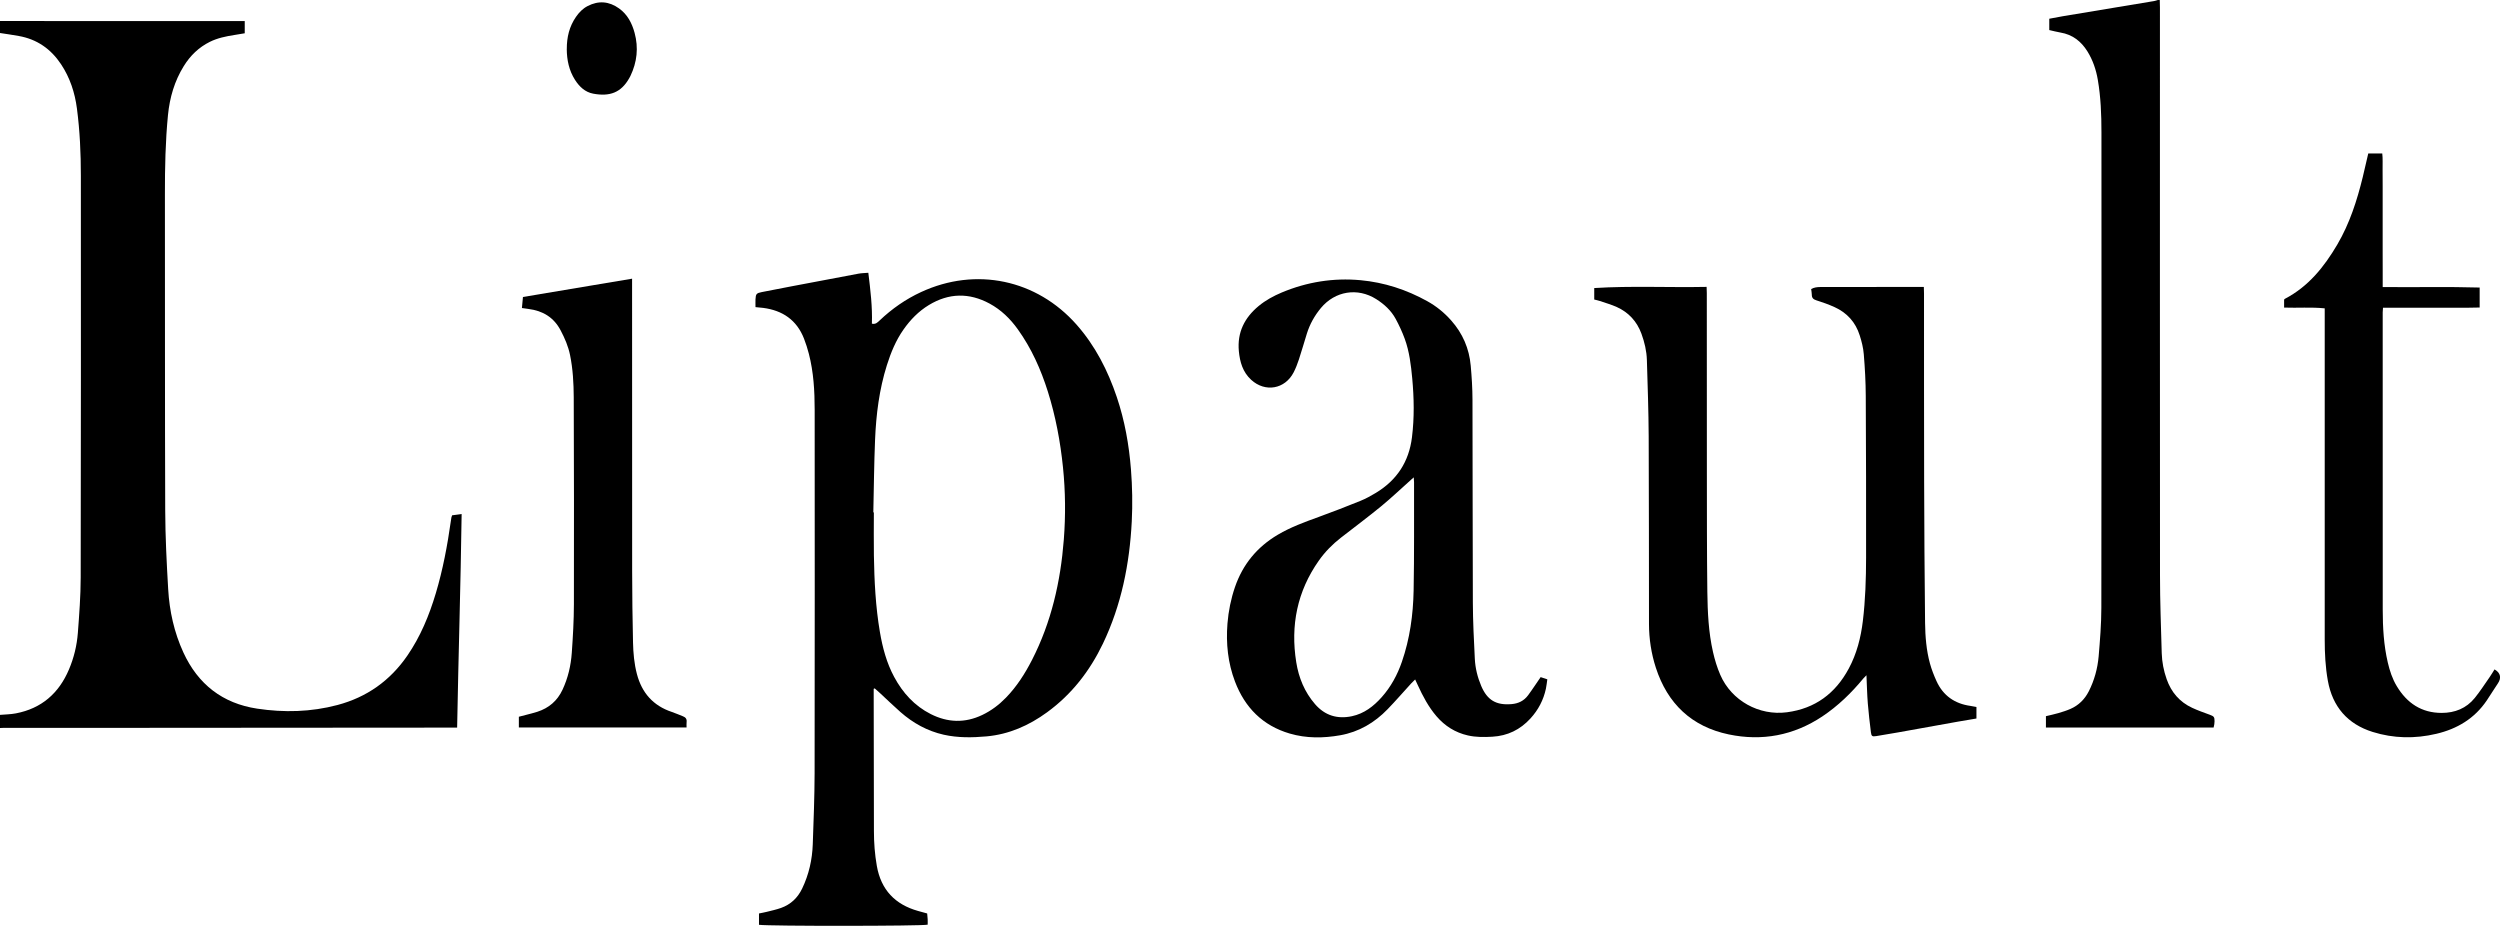 <?xml version="1.0" encoding="UTF-8"?>
<svg xmlns="http://www.w3.org/2000/svg" id="Livello_2" data-name="Livello 2" viewBox="0 0 749.78 277.66">
  <g id="Livello_1-2" data-name="Livello 1">
    <g>
      <path d="M0,6.3c11.54,0,23.09,.02,34.63,.02,12.29,0,24.59,0,36.88,0,.59,0,1.18,0,1.89,0v3.66c-1.01,.17-2.07,.35-3.14,.52-2.52,.4-5.01,.9-7.33,2.05-3.32,1.65-5.86,4.12-7.8,7.25-2.8,4.51-4.23,9.46-4.75,14.69-.77,7.87-.93,15.76-.92,23.66,.04,31.63-.02,63.27,.09,94.9,.03,7.89,.43,15.78,.89,23.66,.38,6.57,1.79,12.95,4.56,18.98,4.39,9.53,11.74,15.27,22.12,16.84,8.07,1.22,16.15,1.02,24.09-1.09,8.8-2.34,15.79-7.29,20.95-14.8,3.95-5.74,6.57-12.1,8.55-18.73,2.12-7.1,3.48-14.36,4.51-21.68,.05-.35,.09-.69,.16-1.04,.04-.19,.12-.38,.21-.64,.86-.12,1.74-.24,2.86-.39-.29,21.38-.97,42.62-1.35,64.06-.62,0-1.11,0-1.59,0-32.18,.02-64.37,.05-96.55,.07-12.59,0-25.19,0-37.78,0-.4,0-.8,.03-1.2,.05C0,217,0,215.7,0,214.4c1.59-.14,3.2-.15,4.76-.45,7.69-1.47,12.88-6.01,15.91-13.14,1.5-3.52,2.39-7.22,2.68-11.01,.42-5.52,.84-11.07,.85-16.6,.08-40.16,.07-80.32,.05-120.48,0-6.74-.3-13.48-1.18-20.18-.62-4.76-2.09-9.25-4.76-13.27-3.05-4.59-7.23-7.52-12.7-8.48C3.75,10.45,1.87,10.19,0,9.9c0-1.2,0-2.4,0-3.6Z"></path>
      <path d="M647.74,0c.02,.75,.05,1.5,.05,2.25,0,56.77-.02,113.54,.02,170.3,0,7.79,.3,15.59,.52,23.38,.08,2.65,.59,5.25,1.48,7.77,1.38,3.92,3.89,6.84,7.66,8.59,1.72,.8,3.51,1.43,5.29,2.08,1.2,.44,1.42,.67,1.41,1.93,0,.3-.03,.6-.07,.9-.05,.34-.14,.67-.21,1h-50.29v-3.41c1.28-.31,2.5-.56,3.69-.91,1.24-.37,2.49-.75,3.67-1.27,2.47-1.08,4.28-2.89,5.5-5.29,1.67-3.3,2.63-6.82,2.95-10.47,.41-4.82,.8-9.67,.81-14.51,.06-47.57,.06-95.15,.03-142.72,0-5.24-.2-10.49-1.09-15.68-.52-3.03-1.49-5.91-3.12-8.53-1.89-3.03-4.48-5.05-8.08-5.65-1.12-.19-2.22-.49-3.36-.74v-3.4c1.37-.25,2.73-.53,4.1-.76,9.11-1.52,18.22-3.03,27.33-4.54,.38-.06,.75-.21,1.13-.32,.2,0,.4,0,.6,0Z"></path>
      <path d="M262.03,206.57c0,.44,0,.88,0,1.32,.02,13.79,.05,27.58,.07,41.37,0,3.5,.26,6.98,.87,10.44,1.26,7.16,5.46,11.57,12.38,13.51,.86,.24,1.73,.47,2.72,.75,.05,.57,.12,1.16,.15,1.74,.03,.54,0,1.09,0,1.62-1.77,.44-47.57,.47-50.59,.04v-3.4c.76-.16,1.54-.29,2.29-.48,1.45-.37,2.92-.68,4.32-1.18,2.91-1.04,4.99-3.01,6.34-5.82,2.02-4.21,3.02-8.67,3.18-13.31,.25-7.09,.53-14.18,.55-21.27,.06-36.33,.04-72.65,.02-108.98,0-5.65-.32-11.29-1.74-16.8-.4-1.54-.88-3.08-1.46-4.56-2.18-5.58-6.42-8.46-12.24-9.22-.73-.1-1.47-.15-2.31-.23,0-.86-.03-1.61,0-2.34,.08-1.62,.31-1.86,1.88-2.17,2.99-.58,5.98-1.17,8.97-1.74,6.67-1.27,13.34-2.54,20.01-3.78,.92-.17,1.87-.18,2.98-.27,.63,5.17,1.25,10.19,1.07,15.26,1.12,.27,1.7-.38,2.32-.96,3.69-3.51,7.81-6.38,12.43-8.52,16.44-7.61,34.66-3.79,46.65,9.79,5.61,6.36,9.37,13.75,12.06,21.73,2.37,7.04,3.66,14.3,4.24,21.7,.41,5.19,.5,10.38,.24,15.58-.65,12.73-3.11,25.06-8.65,36.64-3.93,8.2-9.36,15.21-16.76,20.6-5.43,3.96-11.42,6.61-18.15,7.22-4.28,.38-8.59,.45-12.83-.5-4.93-1.11-9.23-3.5-13-6.82-2.06-1.81-4.03-3.73-6.05-5.6-.54-.5-1.1-.99-1.65-1.48-.11,.05-.22,.09-.32,.14Zm-.11-52.9c.05,0,.11,0,.16,0,0,4.3-.06,8.59,.01,12.89,.13,7.69,.5,15.38,1.8,22.98,.8,4.69,2.01,9.28,4.29,13.5,2.57,4.77,6.09,8.66,10.98,11.13,5.08,2.56,10.23,2.74,15.43,.26,2.7-1.29,5.03-3.05,7.1-5.18,3.24-3.33,5.7-7.19,7.81-11.3,5.81-11.34,8.57-23.49,9.55-36.1,.56-7.24,.49-14.47-.25-21.7-.79-7.72-2.21-15.31-4.54-22.72-2.1-6.66-4.92-12.97-9.01-18.67-2.27-3.17-5.01-5.84-8.46-7.71-6.15-3.32-12.24-3.19-18.22,.44-3.08,1.87-5.54,4.4-7.6,7.34-2.3,3.27-3.79,6.91-4.98,10.68-2.3,7.3-3.24,14.82-3.55,22.42-.3,7.24-.36,14.48-.52,21.72Z"></path>
      <path d="M592.76,212.03v3.46c-1.89,.32-3.75,.62-5.6,.95-6,1.07-11.99,2.16-17.98,3.23-2.16,.39-4.33,.75-6.5,1.1-1.16,.19-1.43,.02-1.57-1.14-.35-2.87-.7-5.75-.93-8.64-.22-2.73-.27-5.48-.41-8.48-.39,.41-.69,.68-.95,.99-3.58,4.34-7.58,8.22-12.28,11.36-8.6,5.73-18.08,7.49-28.07,5.4-11.09-2.32-18.36-9.2-21.86-20-1.38-4.26-2.05-8.65-2.06-13.12-.03-18.74,0-37.48-.09-56.22-.04-7.64-.31-15.29-.54-22.93-.08-2.71-.7-5.34-1.63-7.89-1.36-3.71-3.84-6.41-7.42-8.03-1.63-.73-3.37-1.22-5.07-1.8-.51-.17-1.05-.28-1.67-.44v-3.44c11.17-.7,22.35-.12,33.7-.35,.02,.7,.06,1.27,.06,1.85,0,18.09,0,36.18,.02,54.27,.01,11.79,0,23.59,.14,35.38,.08,6.04,.35,12.1,1.7,18.02,.53,2.32,1.23,4.65,2.18,6.83,3.36,7.76,11.64,12.33,19.98,11.23,8.49-1.12,14.55-5.65,18.55-13.1,2.4-4.46,3.63-9.29,4.23-14.28,.76-6.31,.96-12.66,.97-19,.01-16.19,0-32.38-.1-48.57-.02-4.14-.25-8.29-.59-12.42-.15-1.92-.64-3.85-1.23-5.69-1.24-3.92-3.81-6.77-7.55-8.46-1.77-.8-3.61-1.45-5.47-2.04-.91-.29-1.34-.73-1.34-1.67,0-.54-.12-1.08-.19-1.69,.86-.52,1.79-.6,2.72-.62,1.5-.03,3-.01,4.5-.01,8.2,0,16.39,0,24.59-.01,.59,0,1.19,0,1.98,0,.02,.71,.05,1.34,.05,1.96,.01,18.69-.01,37.38,.04,56.07,.04,14.24,.12,28.48,.28,42.72,.05,4.09,.38,8.2,1.46,12.17,.5,1.82,1.2,3.6,1.98,5.32,1.99,4.35,5.46,6.76,10.18,7.41,.59,.08,1.17,.21,1.81,.33Z"></path>
      <path d="M462.07,203.08c.7,.23,1.26,.42,1.99,.66-.14,.95-.23,1.88-.42,2.79-.72,3.4-2.29,6.38-4.63,8.94-3.07,3.37-6.88,5.23-11.45,5.48-2.45,.14-4.89,.17-7.31-.38-3.79-.86-6.9-2.82-9.42-5.75-2.4-2.8-4.1-6.02-5.62-9.34-.23-.5-.46-.99-.79-1.7-.44,.44-.83,.79-1.17,1.17-2.36,2.58-4.65,5.23-7.08,7.74-3.92,4.06-8.63,6.83-14.21,7.82-5.06,.9-10.17,.95-15.15-.51-8.11-2.38-13.45-7.79-16.42-15.59-2.13-5.6-2.73-11.43-2.26-17.39,.3-3.75,1.04-7.41,2.26-10.97,2.34-6.8,6.63-12,12.81-15.66,3.89-2.31,8.11-3.83,12.34-5.37,4.17-1.52,8.32-3.12,12.43-4.79,1.61-.65,3.16-1.5,4.65-2.4,6.3-3.81,9.94-9.31,10.85-16.69,.73-5.89,.62-11.75,.08-17.64-.38-4.04-.85-8.06-2.25-11.89-.75-2.05-1.68-4.06-2.72-5.98-1.36-2.51-3.43-4.4-5.83-5.92-5.6-3.54-12.35-2.43-16.59,2.66-1.91,2.3-3.33,4.85-4.22,7.7-.8,2.57-1.54,5.17-2.38,7.73-.44,1.32-.94,2.64-1.58,3.88-2.61,5.05-8.55,6.07-12.74,2.22-2.51-2.31-3.38-5.31-3.69-8.59-.52-5.62,1.69-10.01,5.93-13.53,2.1-1.74,4.47-3.02,6.96-4.07,7.56-3.16,15.44-4.43,23.6-3.68,7.11,.66,13.77,2.83,20.01,6.29,2.73,1.51,5.13,3.46,7.2,5.81,3.43,3.87,5.38,8.39,5.84,13.52,.3,3.38,.52,6.78,.53,10.17,.07,20.29,.02,40.58,.11,60.86,.02,5.64,.31,11.29,.59,16.92,.14,2.8,.82,5.53,1.92,8.13,1.82,4.27,4.48,5.82,9.08,5.44,2.08-.17,3.74-.99,4.98-2.66,.69-.92,1.33-1.88,1.98-2.82,.57-.82,1.12-1.65,1.77-2.6Zm-38.09-59.9c-.44,.39-.63,.56-.81,.72-2.98,2.66-5.88,5.42-8.96,7.95-3.94,3.23-8.02,6.28-12.05,9.41-2.54,1.97-4.78,4.25-6.63,6.88-6.49,9.21-8.53,19.45-6.77,30.47,.74,4.65,2.49,8.93,5.63,12.56,2.97,3.44,6.71,4.55,11.06,3.63,3.67-.78,6.5-2.97,8.94-5.71,2.76-3.1,4.7-6.69,6.05-10.6,2.39-6.91,3.38-14.09,3.52-21.35,.21-10.84,.1-21.68,.13-32.52,0-.38-.05-.76-.09-1.43Z"></path>
      <path d="M710.25,46.02h4.22c.19,1.58,.07,3.21,.1,4.84,.03,1.7,.01,3.4,.02,5.1,0,1.65,0,3.3,0,4.95,0,1.7,0,3.4,0,5.1,0,1.65,0,3.3,0,4.95s0,3.3,0,4.95c0,1.7,.01,3.4,.01,5.1,0,1.64,0,3.28,0,5.08,9.77,.11,19.39-.14,29.08,.15v5.99c-4.86,.14-9.68,.04-14.51,.06-4.79,.02-9.58,0-14.48,0-.04,.53-.09,.97-.09,1.4,0,29.73-.02,59.47,.01,89.2,0,5.3,.3,10.59,1.51,15.78,.58,2.49,1.37,4.92,2.7,7.12,3.05,5.08,7.42,8.03,13.48,8.02,3.94,0,7.38-1.36,9.9-4.47,1.63-2.01,3.04-4.21,4.52-6.33,.51-.73,.95-1.5,1.42-2.25,1.94,1.1,2.04,2.68,1.02,4.18-1.15,1.7-2.21,3.45-3.35,5.14-3.66,5.41-8.85,8.52-15.12,10-6.42,1.52-12.83,1.4-19.1-.56-7.53-2.35-12.04-7.57-13.44-15.36-.74-4.09-.94-8.24-.94-12.39,0-32.43,0-64.86,0-97.29,0-.64,0-1.27,0-2-4.13-.42-8.11-.08-12.18-.23v-2.4c.1-.09,.16-.18,.24-.23,7.05-3.68,11.78-9.58,15.71-16.27,3.71-6.32,5.91-13.19,7.64-20.25,.57-2.32,1.09-4.66,1.65-7.07Z"></path>
      <path d="M156.53,92.39c.11-1.21,.21-2.25,.31-3.32,10.89-1.83,21.7-3.64,32.73-5.49,0,.82,0,1.45,0,2.08,0,28.58-.01,57.15,.02,85.73,0,7.09,.11,14.19,.26,21.28,.07,3.19,.35,6.38,1.17,9.49,1.48,5.64,4.88,9.5,10.47,11.36,1.13,.38,2.23,.88,3.35,1.31,.8,.31,1.19,.82,1.08,1.72-.06,.53-.01,1.07-.01,1.63h-50.3v-3.22c.75-.19,1.42-.36,2.09-.54,1.16-.31,2.33-.58,3.46-.95,3.45-1.12,5.98-3.27,7.54-6.6,1.66-3.54,2.52-7.27,2.79-11.12,.34-4.83,.62-9.68,.63-14.52,.05-20.68,.03-41.37-.05-62.05-.02-4.24-.25-8.49-1.1-12.67-.53-2.62-1.57-5.03-2.81-7.39-2.05-3.93-5.36-5.92-9.66-6.46-.59-.07-1.18-.17-1.97-.28Z"></path>
      <path d="M169.99,14.67c-.01-3.48,.75-6.73,2.76-9.62,.92-1.33,2.03-2.48,3.48-3.23,3.29-1.71,6.45-1.43,9.44,.71,2.52,1.81,3.86,4.41,4.65,7.31,1.22,4.47,.74,8.8-1.26,12.97-.11,.22-.23,.44-.36,.66-2.44,4.31-5.83,5.55-10.79,4.62-2.43-.45-4.16-2.1-5.46-4.14-1.8-2.82-2.45-5.97-2.47-9.27Z"></path>
    </g>
  </g>
</svg>
